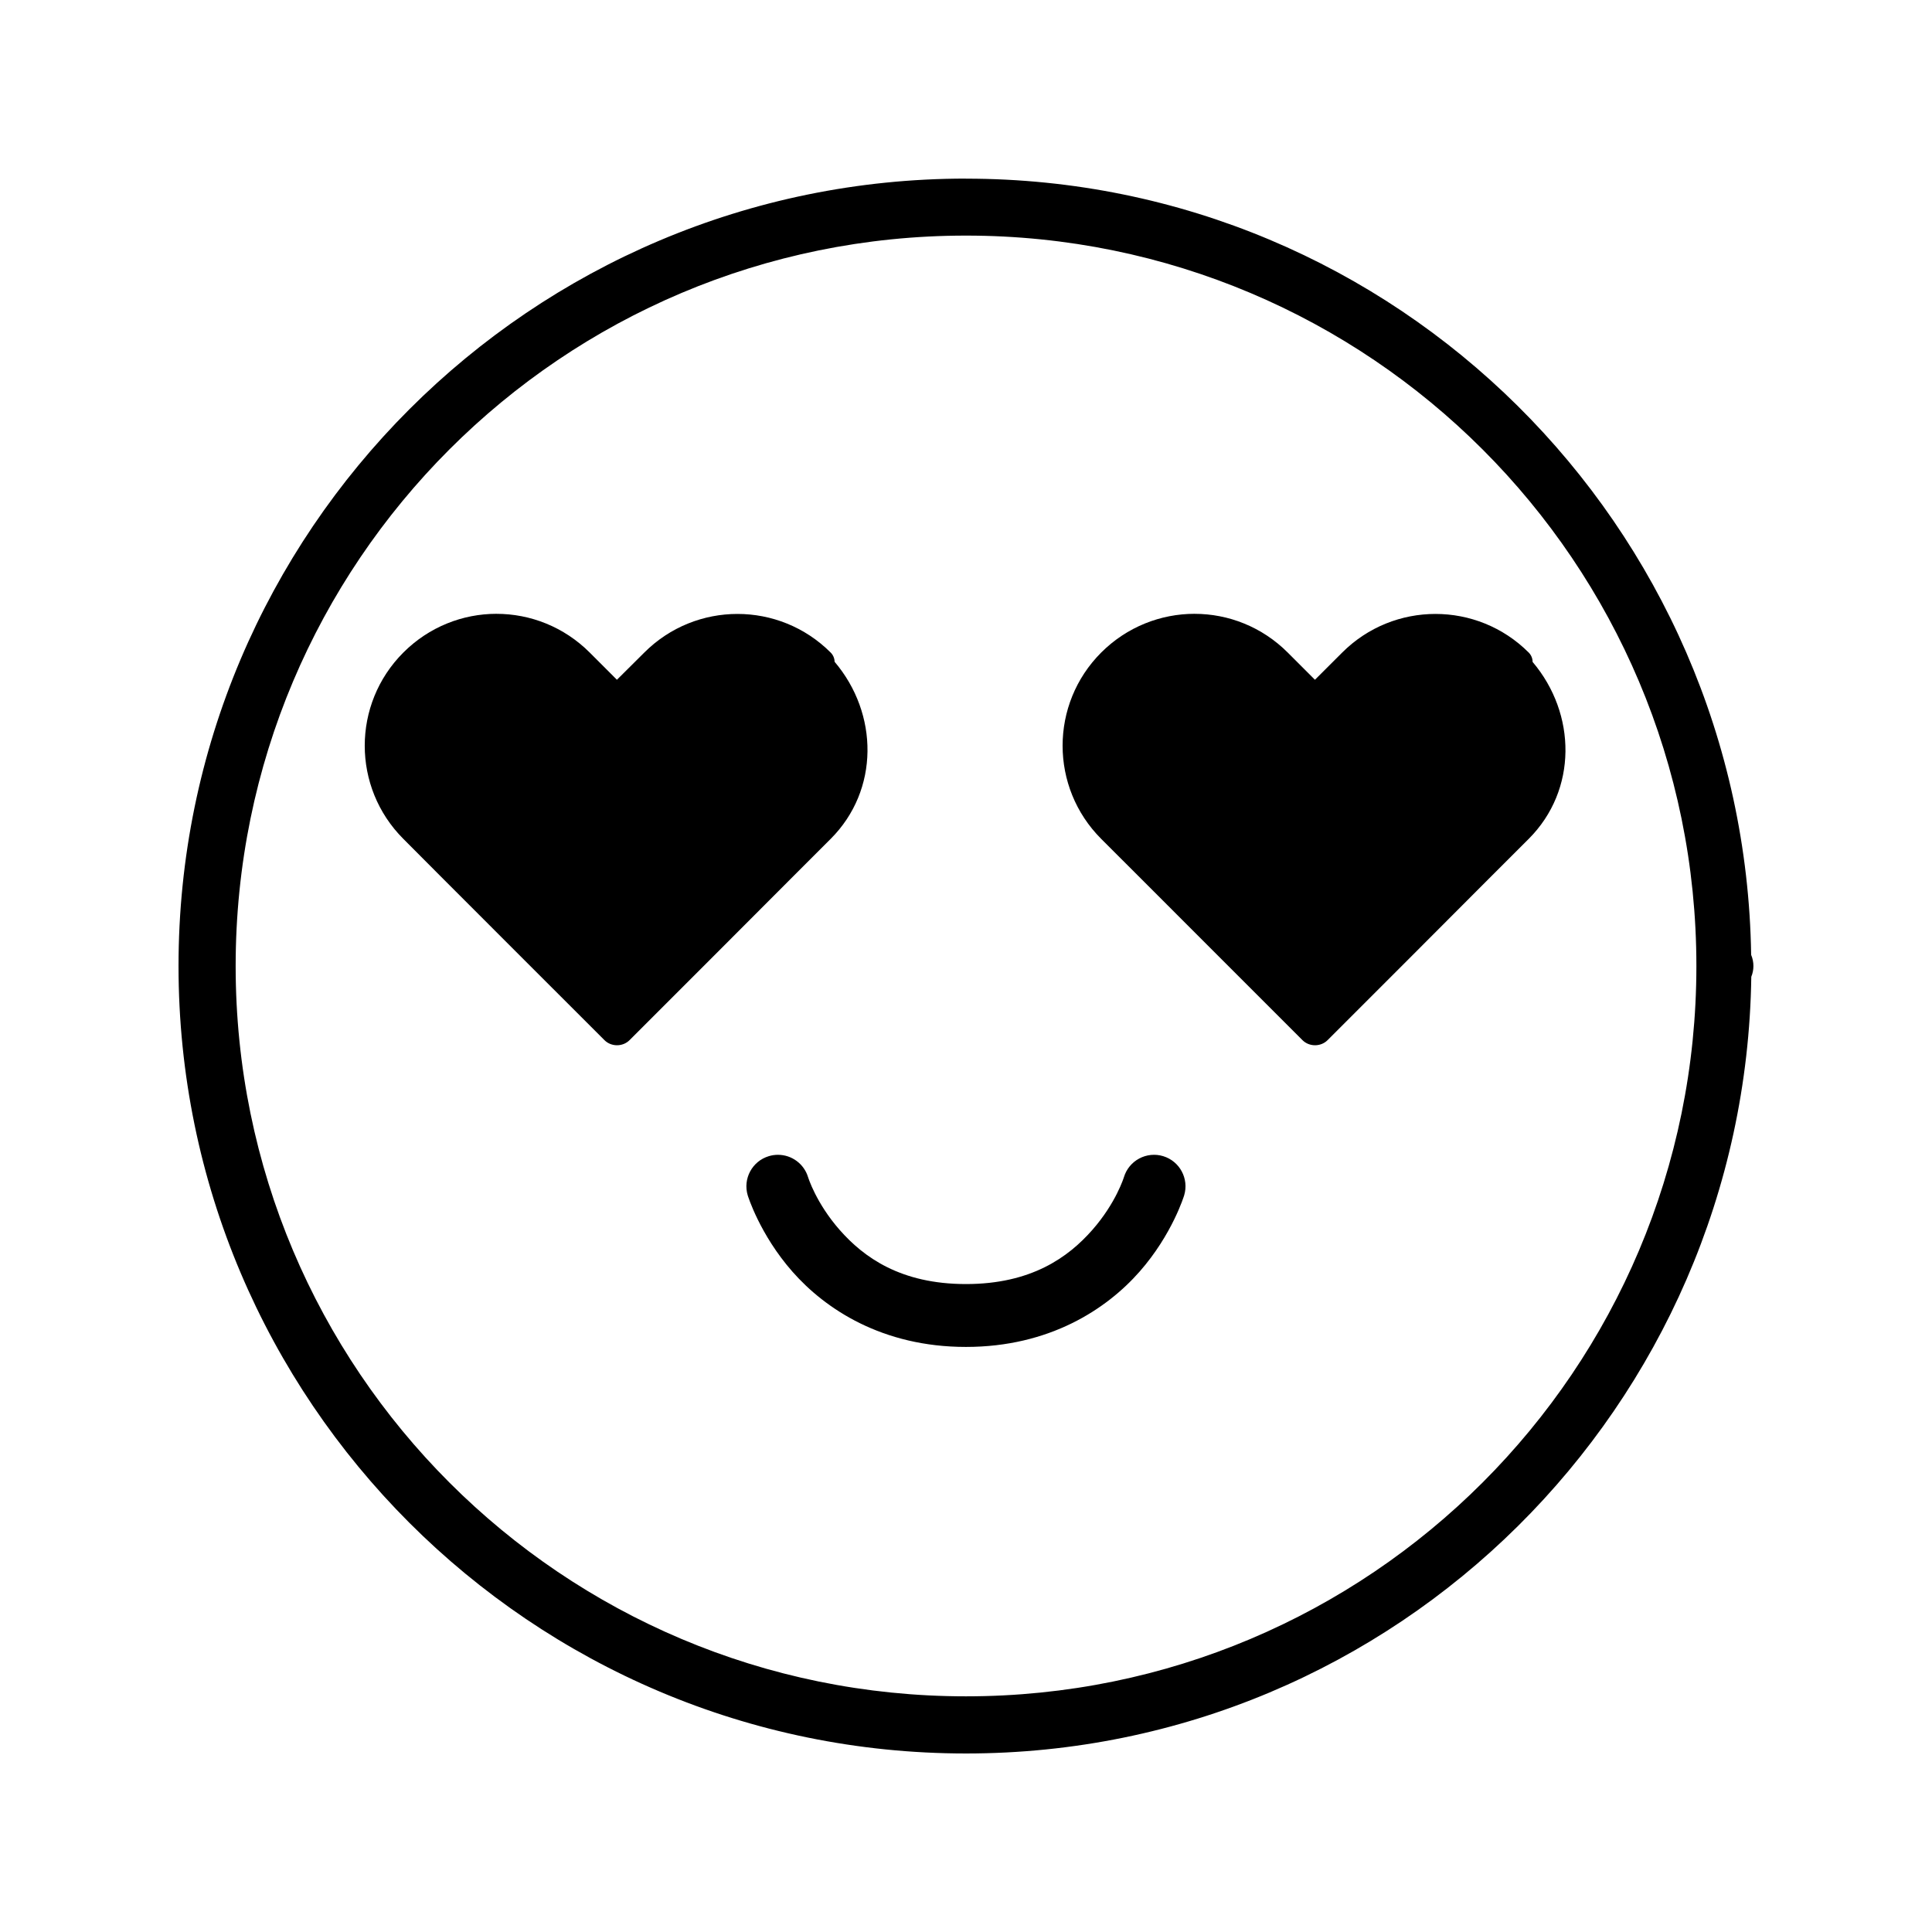 <?xml version="1.0" encoding="UTF-8"?>
<!-- Uploaded to: ICON Repo, www.svgrepo.com, Generator: ICON Repo Mixer Tools -->
<svg fill="#000000" width="800px" height="800px" version="1.1" viewBox="144 144 512 512" xmlns="http://www.w3.org/2000/svg">
 <path d="m399.99 191.33c-115.16 0-208.68 93.52-208.68 208.68s93.52 208.68 208.68 208.68c114.16 0 206.51-92.066 208.12-205.84v0.004c0.367-0.902 0.559-1.863 0.562-2.836 0-1.02-0.203-2.031-0.602-2.973v-0.039c-1.711-113.68-93.988-205.66-208.08-205.66zm0 15.105c106.99 0 193.57 86.586 193.57 193.57s-86.586 193.54-193.57 193.54-193.54-86.555-193.54-193.54 86.555-193.57 193.54-193.57zm-124.41 100.23c-8.941 0-17.867 3.441-24.688 10.262-13.645 13.645-13.645 35.742 0 49.387l10.52 10.559 21.383 21.391 21.391 21.383c1.805 1.805 4.848 1.805 6.652 0l21.383-21.383 21.352-21.391 10.559-10.559c12.965-12.965 12.715-33.207 1.043-46.938v0.004c-0.012-0.922-0.387-1.801-1.043-2.449-13.645-13.645-35.742-13.645-49.387 0l-7.254 7.211-7.211-7.211c-6.824-6.824-15.758-10.262-24.699-10.262zm184.99 0c-8.941 0-17.914 3.441-24.738 10.262-13.645 13.645-13.645 35.742 0 49.387l10.566 10.559 21.383 21.391 21.383 21.383c1.805 1.805 4.856 1.805 6.66 0l21.383-21.383 21.344-21.391 10.566-10.559c12.957-12.957 12.68-33.168 1.035-46.898v0.004c0.004-0.934-0.371-1.832-1.031-2.488-13.645-13.645-35.781-13.645-49.426 0l-7.223 7.211-7.211-7.211c-6.824-6.824-15.746-10.262-24.688-10.262zm-110.39 143.37c-0.828 0-1.656 0.121-2.449 0.363-4.402 1.332-6.898 5.977-5.578 10.383 0 0 3.133 10.316 11.855 20.23 8.723 9.918 23.824 19.938 45.973 19.938 22.148 0 37.277-10.02 46.004-19.938 8.723-9.914 11.828-20.23 11.828-20.23 1.32-4.394-1.152-9.035-5.543-10.383-2.117-0.648-4.406-0.426-6.359 0.617-1.953 1.039-3.414 2.816-4.059 4.934 0 0-2.066 6.82-8.402 14.023-6.336 7.203-16.141 14.316-33.465 14.316-17.324 0-27.102-7.117-33.438-14.316-6.336-7.203-8.402-14.023-8.402-14.023h-0.004c-1.066-3.504-4.297-5.906-7.961-5.914z" fill-rule="evenodd"/>
</svg>